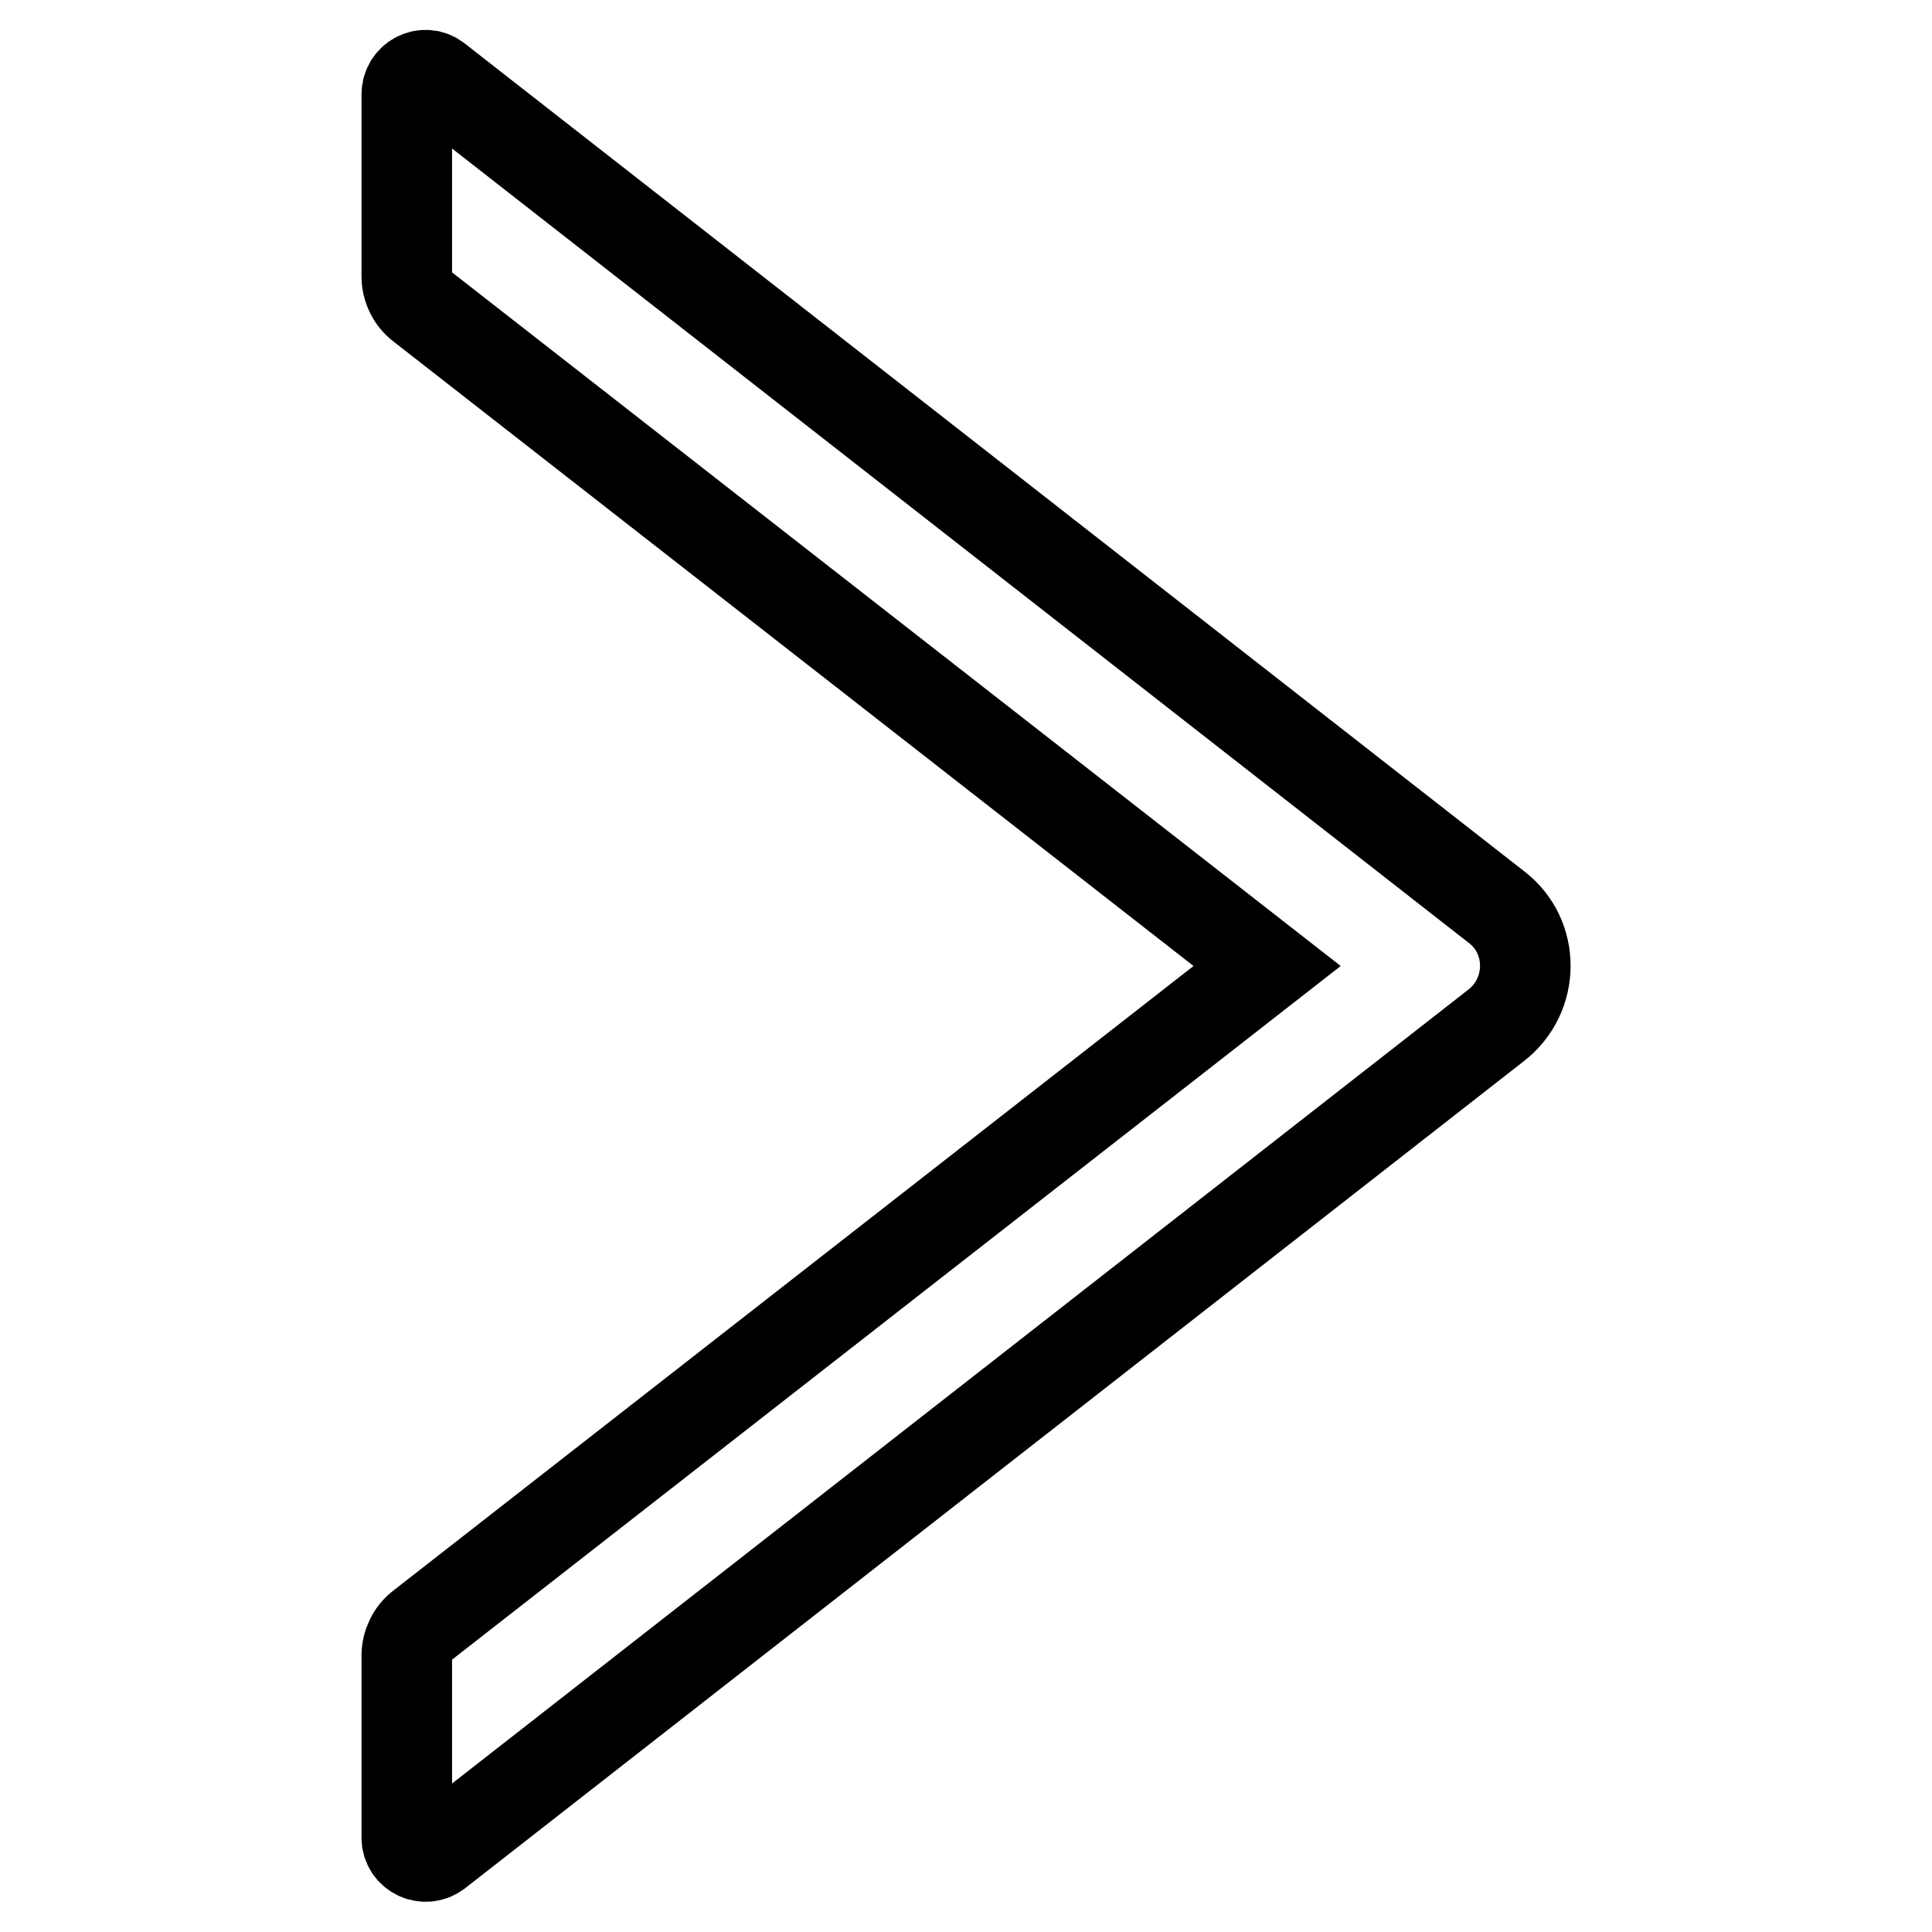 <?xml version="1.0" encoding="utf-8"?>
<!-- Svg Vector Icons : http://www.onlinewebfonts.com/icon -->
<!DOCTYPE svg PUBLIC "-//W3C//DTD SVG 1.1//EN" "http://www.w3.org/Graphics/SVG/1.1/DTD/svg11.dtd">
<svg version="1.1" xmlns="http://www.w3.org/2000/svg" xmlns:xlink="http://www.w3.org/1999/xlink" x="0px" y="0px" viewBox="0 0 256 256" enable-background="new 0 0 256 256" xml:space="preserve">
<g> <path stroke-width="12" fill-opacity="0" stroke="#000000"  d="M198.3,120.2L57.9,10.5c-1.6-1.3-4-0.1-4,2v24.1c0,1.5,0.7,3,1.9,3.9L167.9,128L55.8,215.5 c-1.2,0.9-1.9,2.4-1.9,3.9v24.1c0,2.1,2.4,3.2,4,2l140.3-109.6C203.4,131.9,203.4,124.1,198.3,120.2L198.3,120.2z"/></g>
</svg>